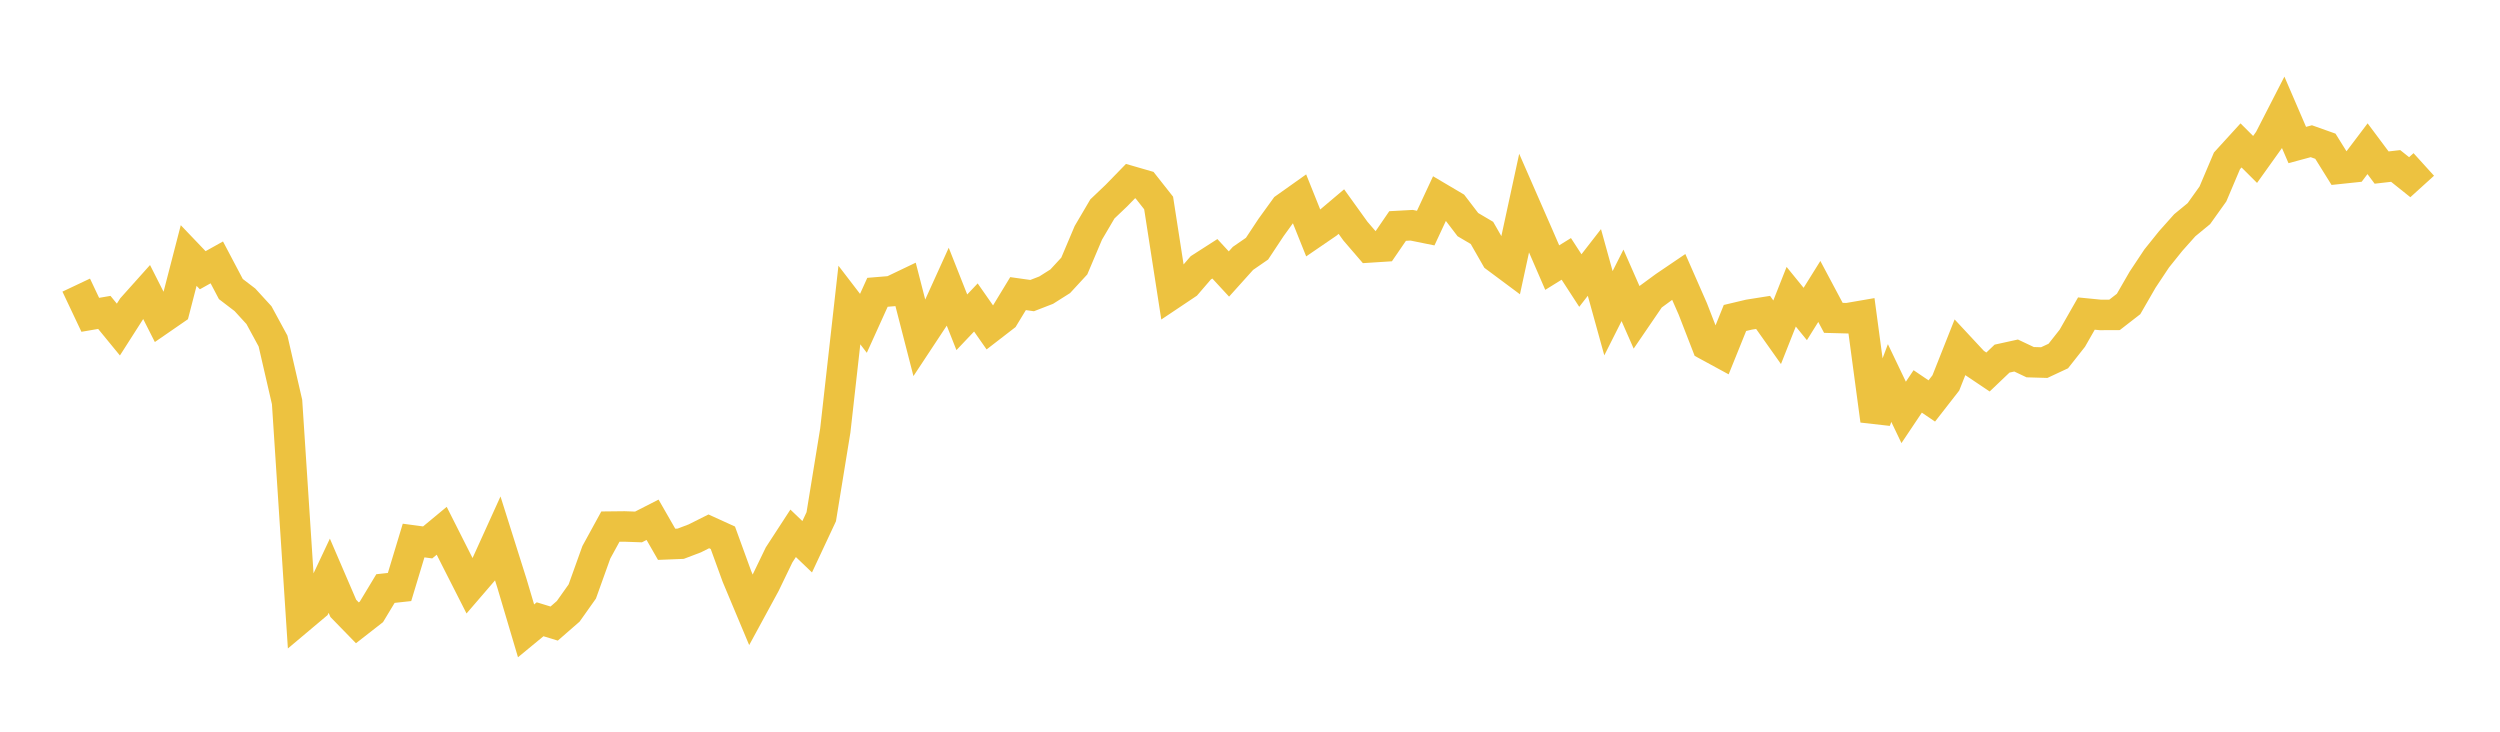 <svg width="164" height="48" xmlns="http://www.w3.org/2000/svg" xmlns:xlink="http://www.w3.org/1999/xlink"><path fill="none" stroke="rgb(237,194,64)" stroke-width="2" d="M5,18.703L5.922,20.652L6.844,20.494L7.766,21.619L8.689,20.174L9.611,19.144L10.533,20.964L11.455,20.328L12.377,16.762L13.299,17.727L14.222,17.212L15.144,18.961L16.066,19.666L16.988,20.673L17.91,22.371L18.832,26.372L19.754,40.502L20.677,39.726L21.599,37.768L22.521,39.91L23.443,40.857L24.365,40.138L25.287,38.609L26.21,38.508L27.132,35.459L28.054,35.583L28.976,34.819L29.898,36.646L30.82,38.461L31.743,37.389L32.665,35.357L33.587,38.278L34.509,41.384L35.431,40.624L36.353,40.906L37.275,40.103L38.198,38.801L39.12,36.231L40.042,34.546L40.964,34.536L41.886,34.568L42.808,34.097L43.731,35.706L44.653,35.669L45.575,35.319L46.497,34.857L47.419,35.277L48.341,37.811L49.263,40.01L50.186,38.312L51.108,36.402L52.03,34.985L52.952,35.867L53.874,33.898L54.796,28.237L55.719,20.009L56.641,21.211L57.563,19.175L58.485,19.099L59.407,18.658L60.329,22.241L61.251,20.845L62.174,18.811L63.096,21.142L64.018,20.17L64.94,21.49L65.862,20.778L66.784,19.261L67.707,19.391L68.629,19.034L69.551,18.451L70.473,17.452L71.395,15.274L72.317,13.706L73.24,12.827L74.162,11.88L75.084,12.147L76.006,13.316L76.928,19.257L77.85,18.64L78.772,17.569L79.695,16.977L80.617,17.975L81.539,16.95L82.461,16.313L83.383,14.92L84.305,13.645L85.228,12.99L86.15,15.29L87.072,14.659L87.994,13.88L88.916,15.162L89.838,16.233L90.76,16.174L91.683,14.826L92.605,14.776L93.527,14.963L94.449,12.985L95.371,13.53L96.293,14.735L97.216,15.279L98.138,16.89L99.06,17.576L99.982,13.321L100.904,15.428L101.826,17.555L102.749,16.983L103.671,18.404L104.593,17.217L105.515,20.548L106.437,18.718L107.359,20.817L108.281,19.467L109.204,18.79L110.126,18.165L111.048,20.265L111.97,22.642L112.892,23.143L113.814,20.859L114.737,20.64L115.659,20.494L116.581,21.796L117.503,19.465L118.425,20.598L119.347,19.119L120.269,20.851L121.192,20.876L122.114,20.717L123.036,27.588L123.958,25.127L124.88,27.054L125.802,25.677L126.725,26.303L127.647,25.12L128.569,22.794L129.491,23.785L130.413,24.404L131.335,23.525L132.257,23.322L133.18,23.759L134.102,23.786L135.024,23.355L135.946,22.185L136.868,20.569L137.79,20.66L138.713,20.656L139.635,19.941L140.557,18.343L141.479,16.955L142.401,15.807L143.323,14.774L144.246,14.015L145.168,12.724L146.09,10.55L147.012,9.54L147.934,10.459L148.856,9.169L149.778,7.371L150.701,9.513L151.623,9.264L152.545,9.592L153.467,11.072L154.389,10.975L155.311,9.756L156.234,10.992L157.156,10.887L158.078,11.624L159,10.788"></path></svg>